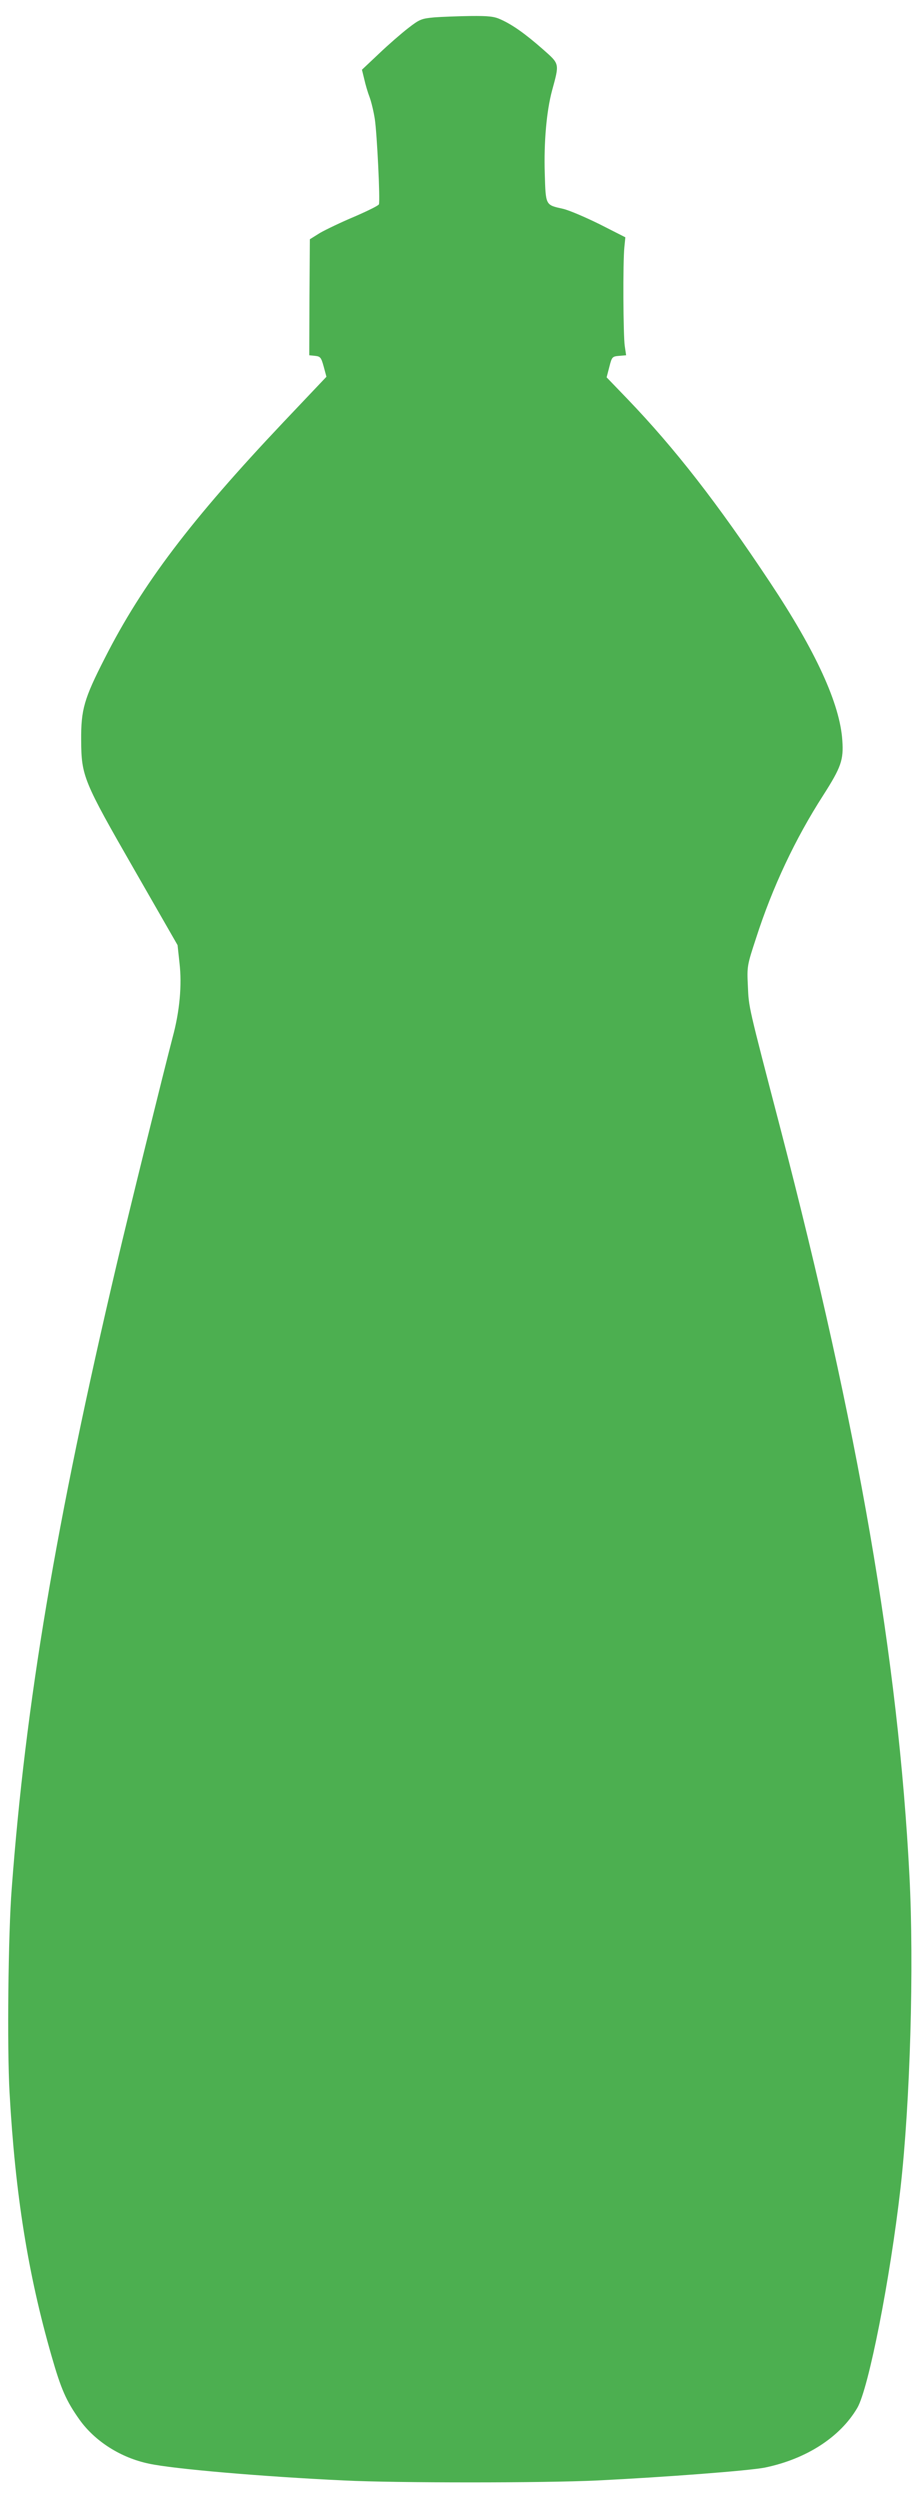 <?xml version="1.0" standalone="no"?>
<!DOCTYPE svg PUBLIC "-//W3C//DTD SVG 20010904//EN"
 "http://www.w3.org/TR/2001/REC-SVG-20010904/DTD/svg10.dtd">
<svg version="1.0" xmlns="http://www.w3.org/2000/svg"
 width="471pt" height="1280pt" viewBox="0 0 471 1280"
 preserveAspectRatio="xMidYMid meet">
<g transform="translate(0,1280) scale(0.1,-0.1)"
fill="#4caf50" stroke="none">
<path d="M2225 12711 c-65 -6 -75 -10 -133 -55 -35 -27 -103 -86 -150 -131
l-87 -82 12 -49 c6 -27 18 -68 27 -91 9 -24 21 -74 27 -113 11 -72 28 -416 21
-436 -1 -6 -58 -34 -125 -63 -67 -28 -146 -66 -176 -83 l-53 -33 -2 -297 -1
-297 30 -3 c27 -3 31 -8 44 -55 l14 -52 -221 -233 c-473 -500 -722 -828 -914
-1206 -108 -211 -123 -265 -122 -422 1 -184 11 -208 273 -664 l221 -385 10
-92 c13 -113 1 -246 -35 -379 -46 -176 -226 -903 -286 -1159 -314 -1334 -468
-2252 -539 -3201 -18 -230 -24 -816 -11 -1045 29 -519 94 -926 215 -1347 49
-171 75 -230 143 -326 79 -111 212 -196 357 -226 125 -27 577 -66 1001 -86
271 -13 1019 -13 1295 0 348 17 779 50 860 66 213 44 386 156 474 306 58 100
168 659 221 1123 50 442 70 1139 46 1601 -57 1106 -262 2292 -661 3825 -167
640 -162 619 -167 729 -5 103 -4 107 42 247 84 261 201 509 344 731 92 144
105 181 98 281 -12 187 -136 457 -371 810 -269 405 -487 685 -730 938 l-107
111 14 54 c13 51 15 53 50 56 l36 3 -7 47 c-8 54 -10 431 -2 507 l5 50 -132
67 c-73 36 -157 72 -188 79 -90 20 -88 16 -93 180 -5 161 9 319 37 424 39 143
40 136 -47 213 -90 79 -155 125 -215 152 -34 16 -63 19 -157 18 -63 -1 -147
-4 -185 -7z"/>
</g>
</svg>
